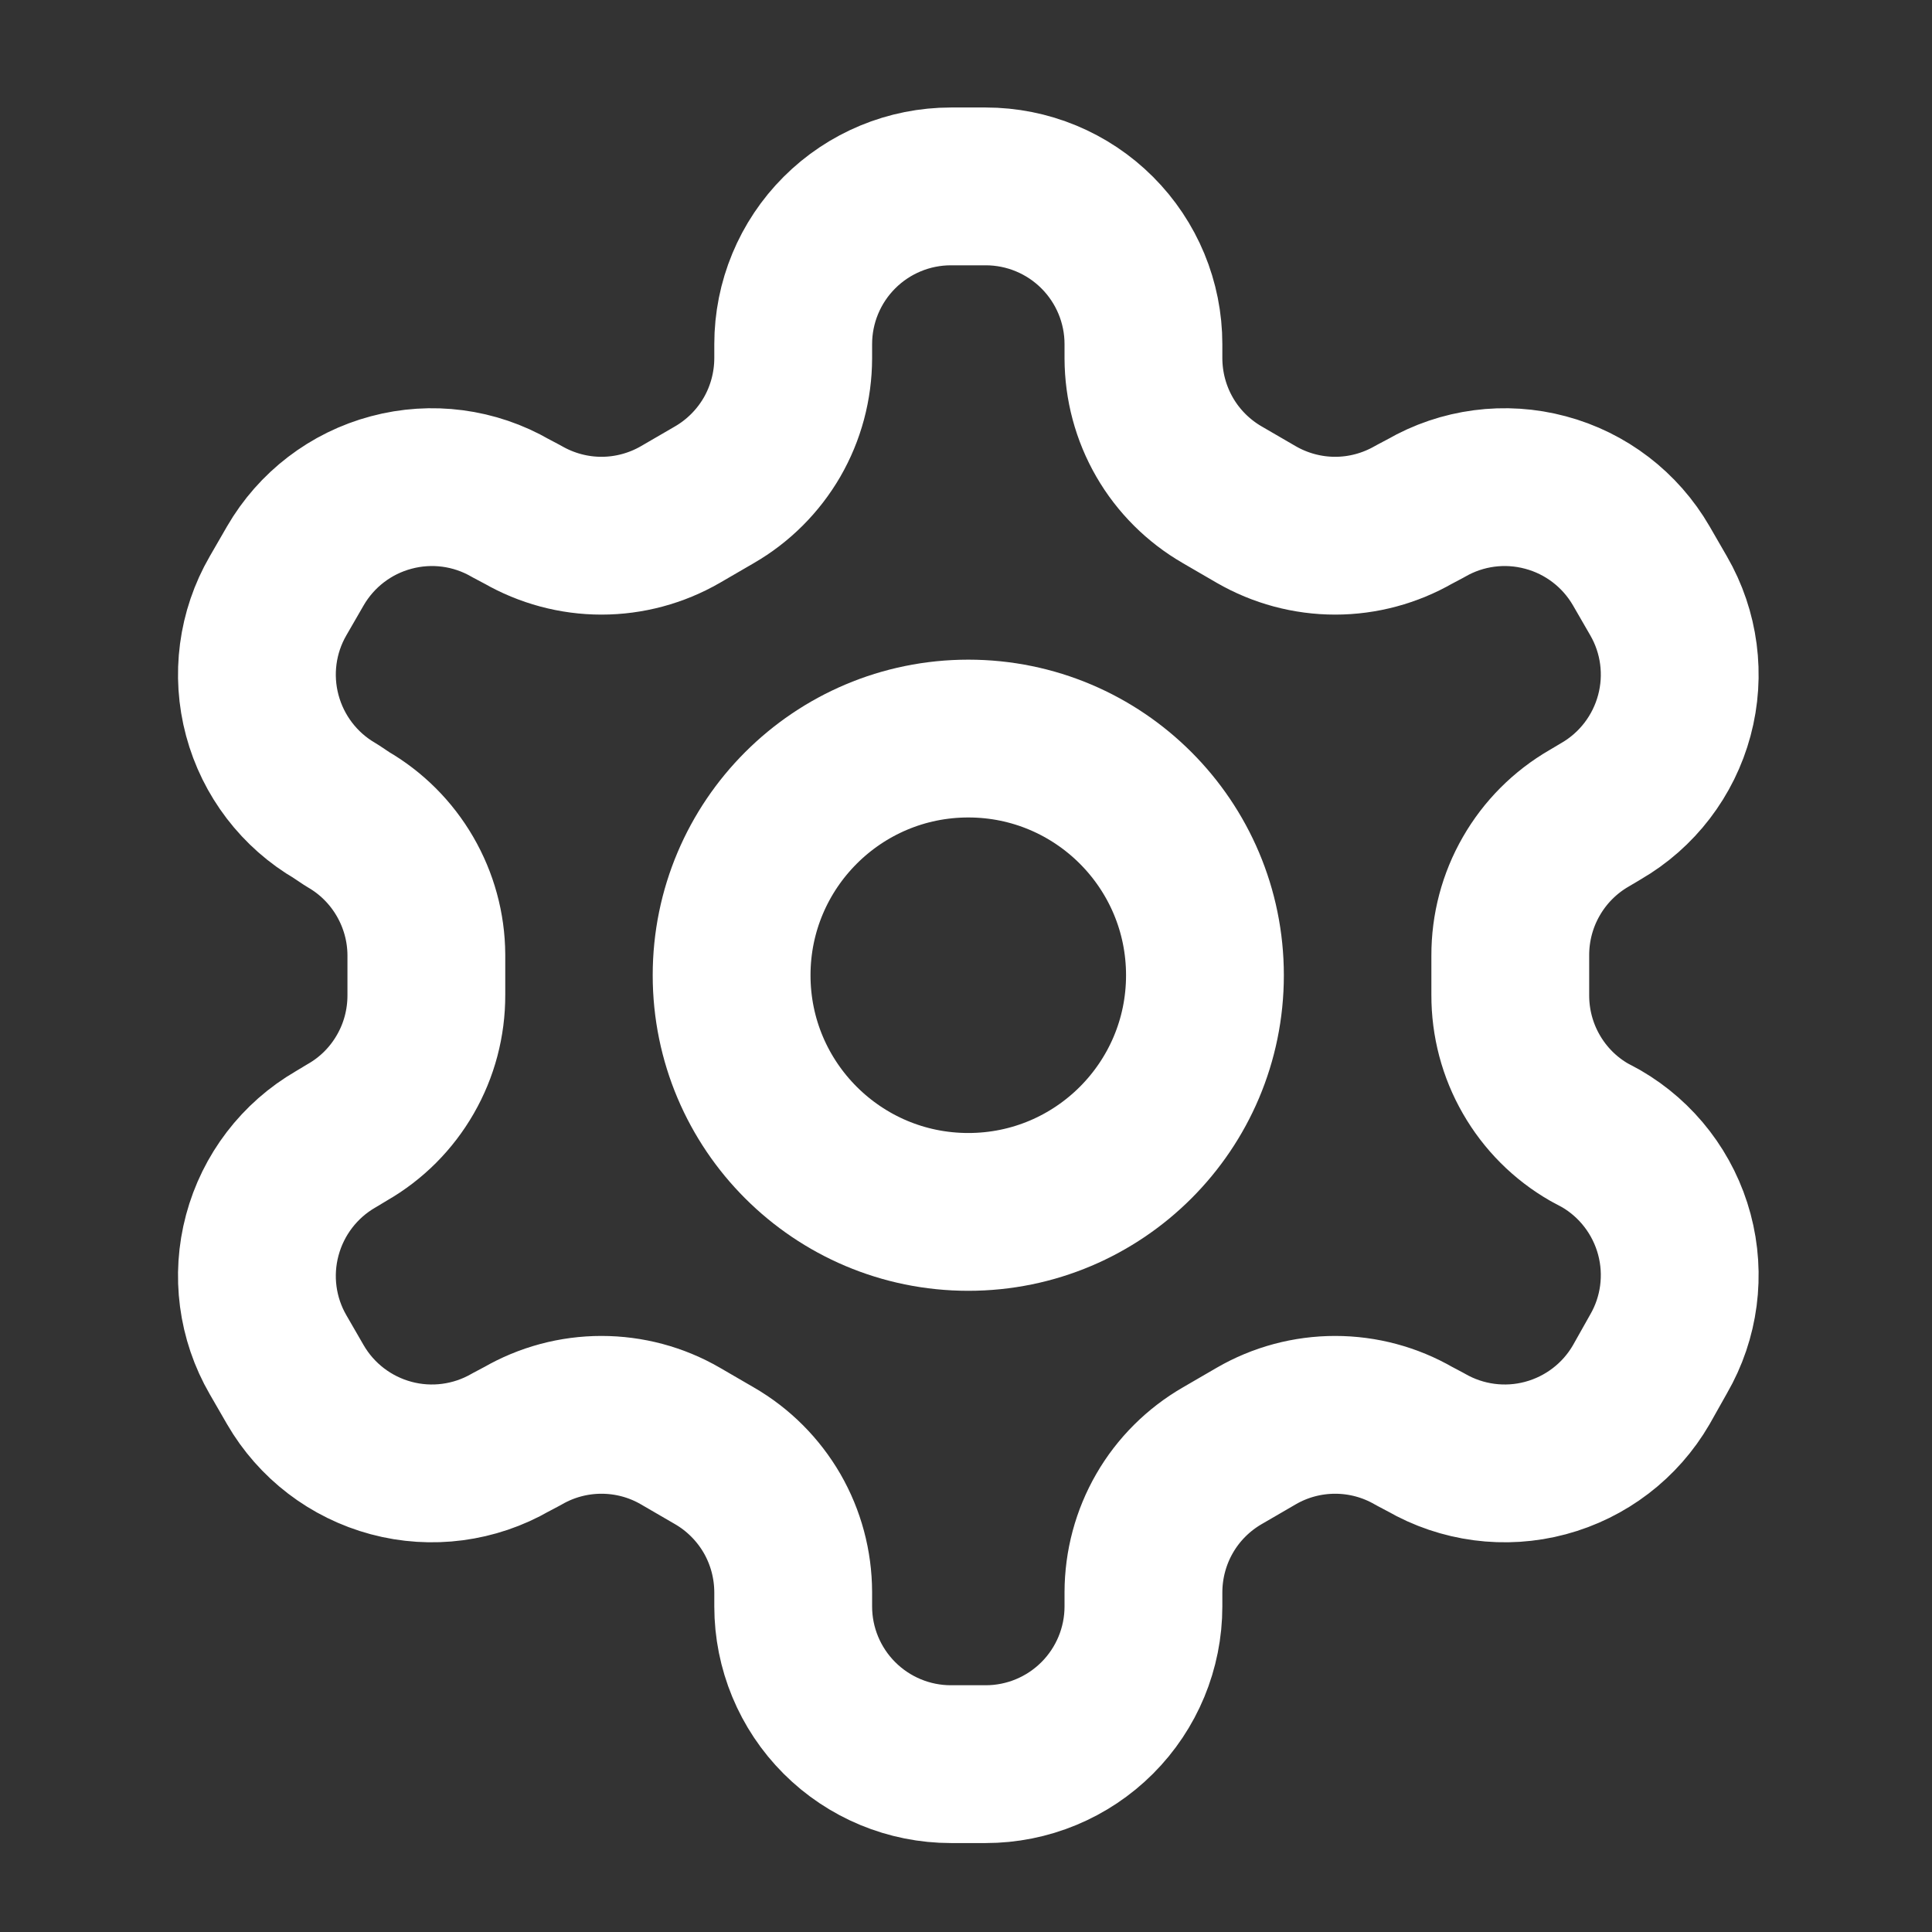 <svg width="25" height="25" viewBox="0 0 25 25" fill="none" xmlns="http://www.w3.org/2000/svg">
<rect x="0" y="0" width="25" height="25" fill="#333333" stroke="none"/>
<path d="M12.755 2.412H12.305C11.764 2.412 11.245 2.627 10.862 3.01C10.479 3.393 10.264 3.912 10.264 4.453V4.637C10.263 4.995 10.169 5.347 9.99 5.657C9.81 5.967 9.553 6.224 9.243 6.403L8.804 6.658C8.494 6.837 8.141 6.932 7.783 6.932C7.425 6.932 7.073 6.837 6.762 6.658L6.609 6.577C6.141 6.306 5.584 6.233 5.062 6.373C4.539 6.512 4.093 6.854 3.822 7.322L3.598 7.71C3.327 8.178 3.254 8.735 3.394 9.257C3.534 9.78 3.875 10.226 4.343 10.497L4.496 10.599C4.805 10.777 5.061 11.033 5.24 11.341C5.419 11.649 5.515 11.998 5.517 12.354V12.875C5.518 13.235 5.425 13.589 5.245 13.901C5.066 14.213 4.808 14.472 4.496 14.651L4.343 14.743C3.875 15.014 3.534 15.46 3.394 15.983C3.254 16.505 3.327 17.062 3.598 17.53L3.822 17.918C4.093 18.386 4.539 18.727 5.062 18.867C5.584 19.007 6.141 18.933 6.609 18.663L6.762 18.582C7.073 18.402 7.425 18.308 7.783 18.308C8.141 18.308 8.494 18.402 8.804 18.582L9.243 18.837C9.553 19.016 9.81 19.273 9.99 19.583C10.169 19.893 10.263 20.245 10.264 20.603V20.787C10.264 21.328 10.479 21.847 10.862 22.23C11.245 22.613 11.764 22.828 12.305 22.828H12.755C13.296 22.828 13.815 22.613 14.198 22.23C14.581 21.847 14.796 21.328 14.796 20.787V20.603C14.797 20.245 14.891 19.893 15.07 19.583C15.249 19.273 15.507 19.016 15.817 18.837L16.256 18.582C16.566 18.402 16.919 18.308 17.277 18.308C17.635 18.308 17.987 18.402 18.298 18.582L18.451 18.663C18.919 18.933 19.476 19.007 19.998 18.867C20.521 18.727 20.967 18.386 21.238 17.918L21.462 17.52C21.733 17.052 21.806 16.495 21.666 15.972C21.526 15.45 21.185 15.004 20.717 14.733L20.564 14.651C20.252 14.472 19.994 14.213 19.815 13.901C19.635 13.589 19.542 13.235 19.543 12.875V12.365C19.542 12.005 19.635 11.651 19.815 11.339C19.994 11.027 20.252 10.768 20.564 10.588L20.717 10.497C21.185 10.226 21.526 9.78 21.666 9.257C21.806 8.735 21.733 8.178 21.462 7.71L21.238 7.322C20.967 6.854 20.521 6.512 19.998 6.373C19.476 6.233 18.919 6.306 18.451 6.577L18.298 6.658C17.987 6.837 17.635 6.932 17.277 6.932C16.919 6.932 16.566 6.837 16.256 6.658L15.817 6.403C15.507 6.224 15.249 5.967 15.07 5.657C14.891 5.347 14.797 4.995 14.796 4.637V4.453C14.796 3.912 14.581 3.393 14.198 3.01C13.815 2.627 13.296 2.412 12.755 2.412Z" stroke="white" style="stroke:white;stroke-opacity:1;" stroke-width="2.042" stroke-linecap="round" stroke-linejoin="round"/>
<path d="M12.53 15.682C14.221 15.682 15.592 14.311 15.592 12.62C15.592 10.929 14.221 9.557 12.53 9.557C10.839 9.557 9.467 10.929 9.467 12.62C9.467 14.311 10.839 15.682 12.53 15.682Z" stroke="white" style="stroke:white;stroke-opacity:1;" stroke-width="2.042" stroke-linecap="round" stroke-linejoin="round"/>
</svg>
